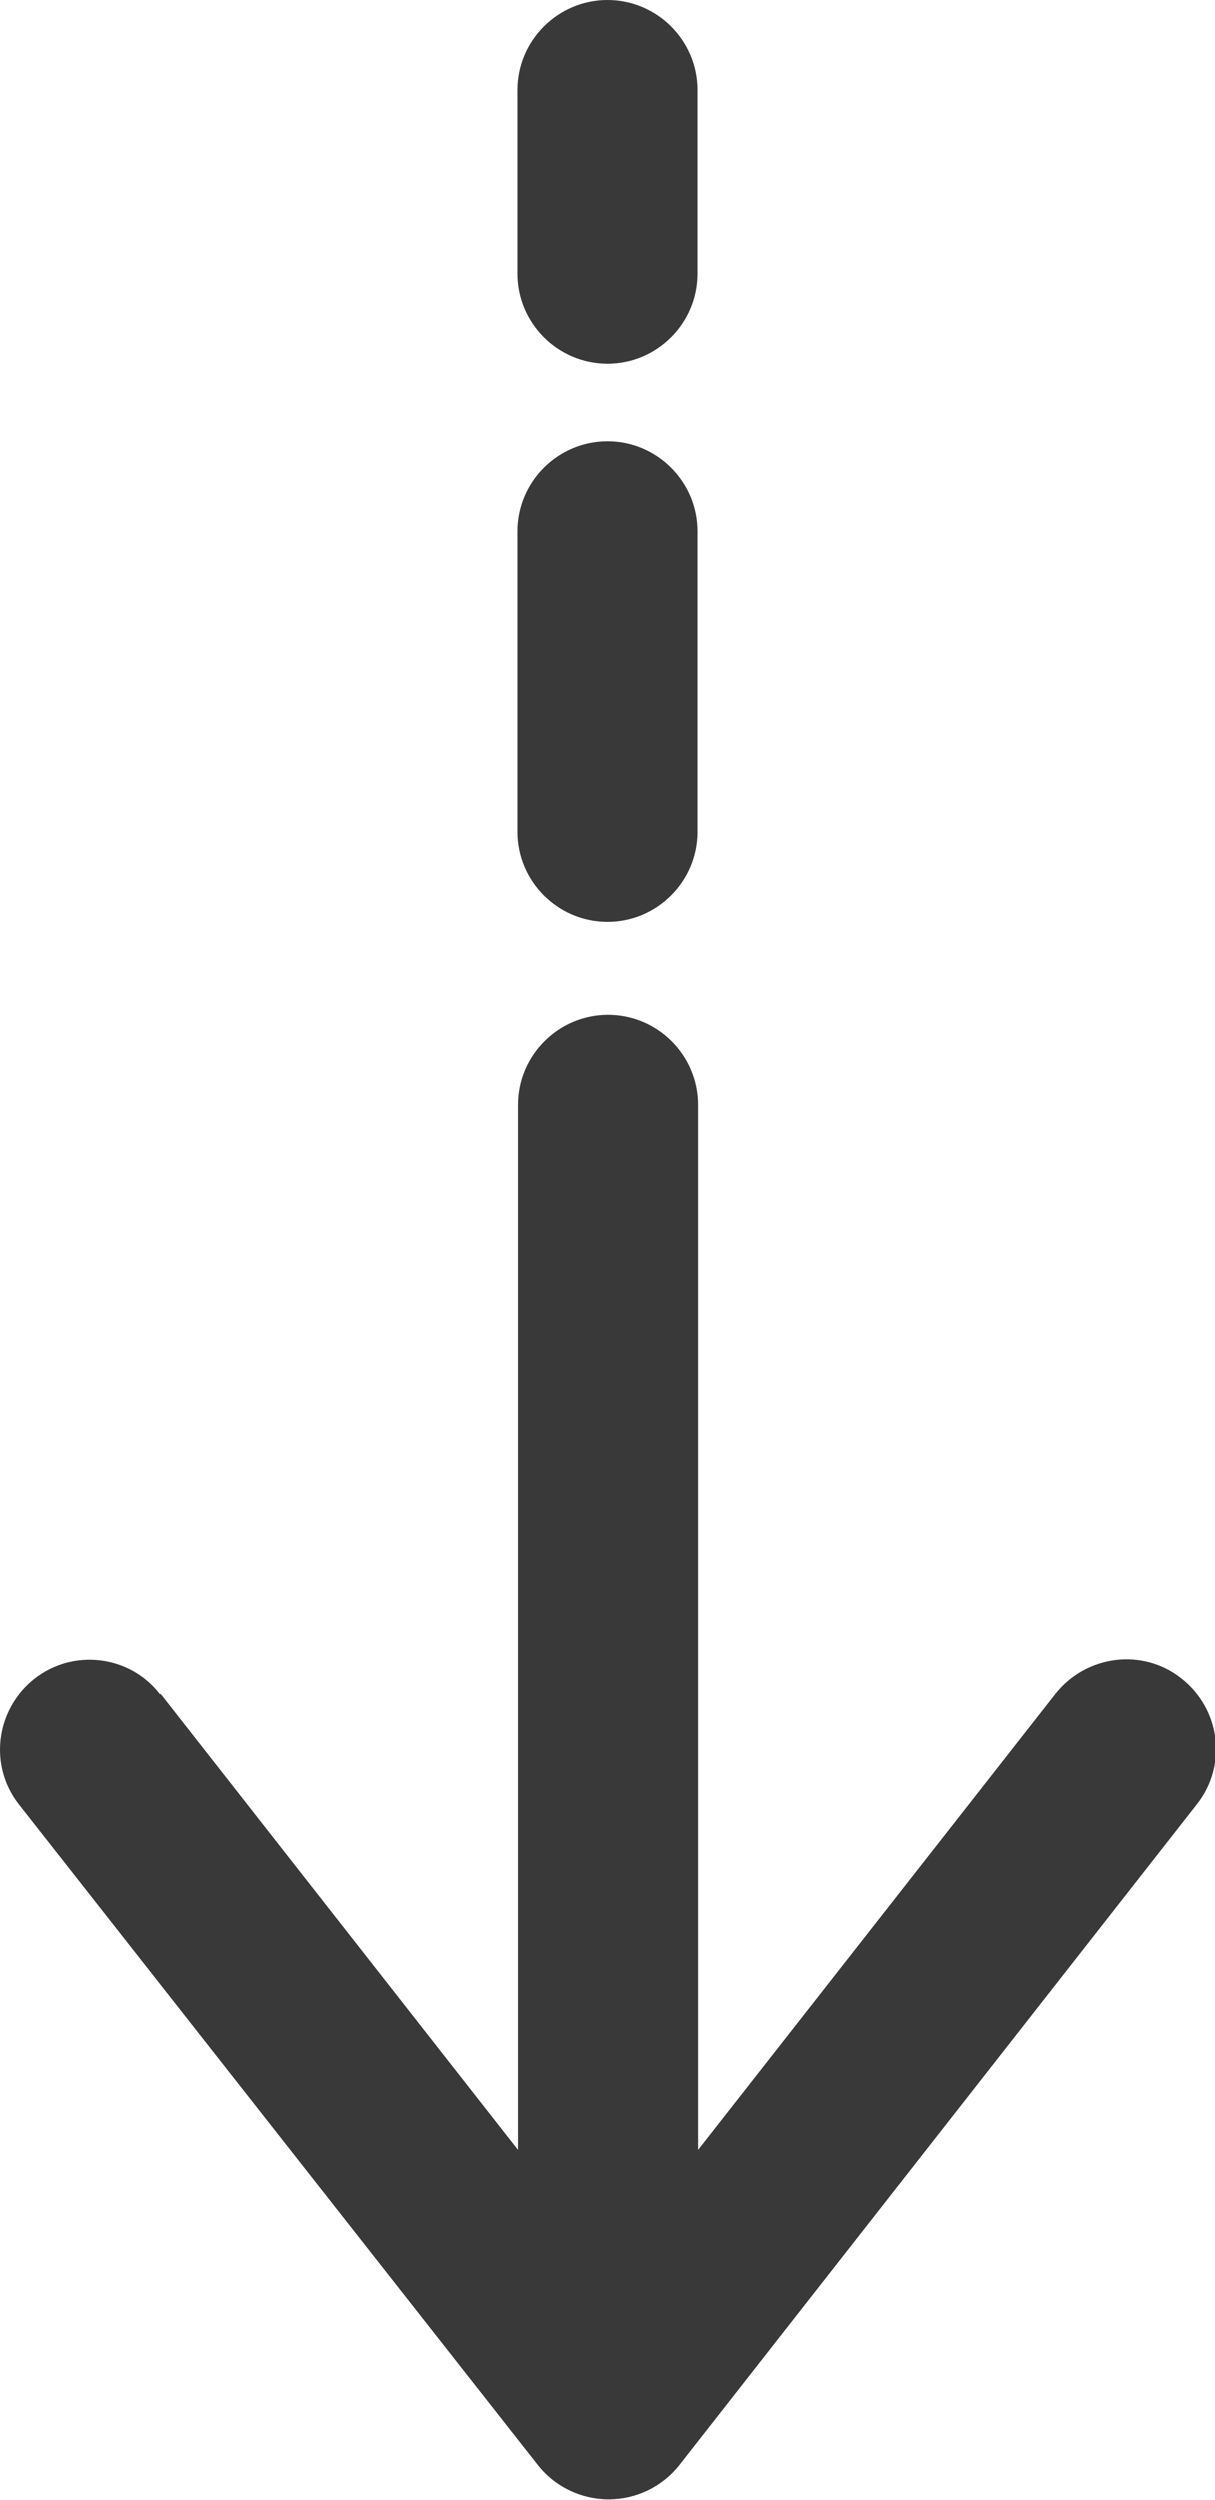 <?xml version="1.0" encoding="UTF-8"?>
<svg id="_レイヤー_2" data-name="レイヤー_2" xmlns="http://www.w3.org/2000/svg" viewBox="0 0 21.32 43.85">
  <defs>
    <style>
      .cls-1 {
        fill: #393939;
      }
    </style>
  </defs>
  <g id="_レイヤー_1-2" data-name="レイヤー_1">
    <path class="cls-1" d="M2.82,29.71l6.27,8v-18.33c0-.87.71-1.58,1.58-1.58s1.58.71,1.58,1.58v18.33l6.27-8c.54-.68,1.53-.81,2.21-.27.69.54.81,1.53.27,2.21l-9.08,11.59c-.3.38-.76.6-1.24.6s-.94-.22-1.24-.6L.34,31.66c-.23-.29-.34-.63-.34-.97,0-.47.21-.93.6-1.24.68-.54,1.68-.42,2.21.27ZM12.24,9.32c0-.87-.71-1.58-1.58-1.58s-1.58.71-1.58,1.58v5.27c0,.87.71,1.58,1.58,1.58s1.58-.71,1.58-1.58v-5.27ZM9.08,1.58v3.22c0,.87.71,1.58,1.58,1.58s1.58-.71,1.58-1.58V1.58c0-.87-.71-1.58-1.58-1.58s-1.58.71-1.58,1.58Z"/>
  </g>
</svg>